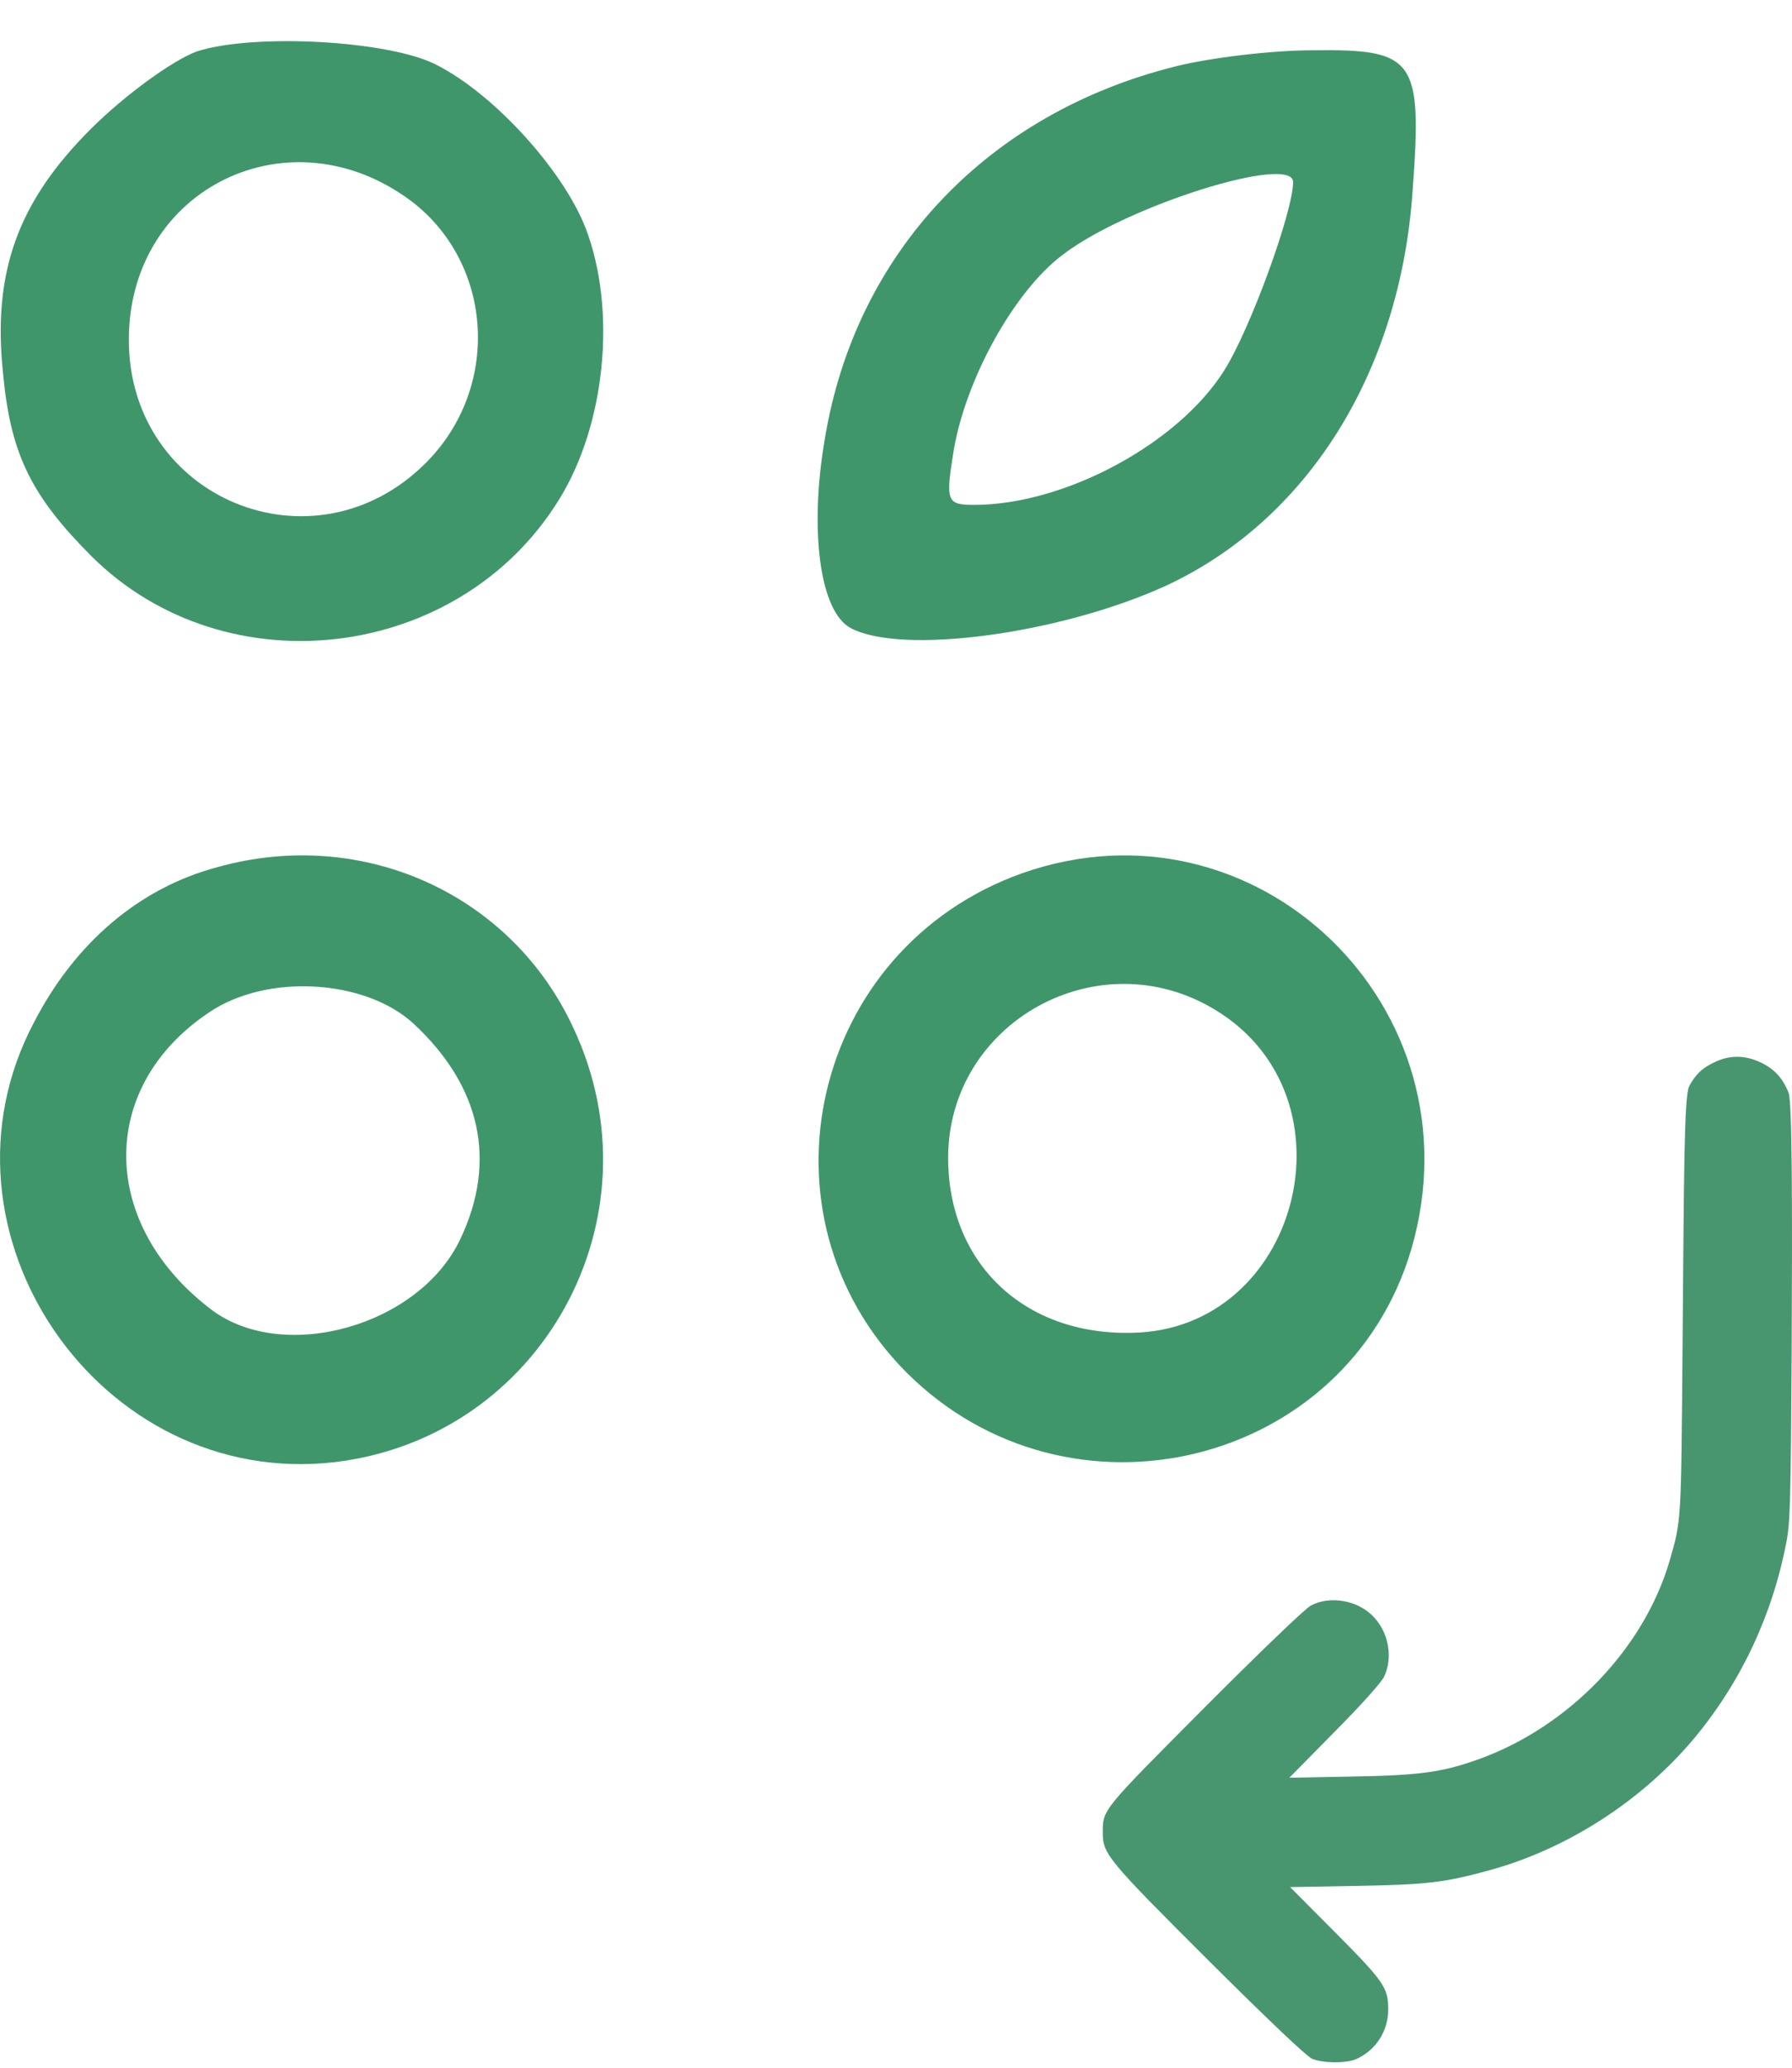 <?xml version="1.0" encoding="UTF-8"?> <svg xmlns="http://www.w3.org/2000/svg" width="39" height="45" viewBox="0 0 39 45" fill="none"><path d="M4.279 1.121C3.77 1.308 2.724 2.059 1.973 2.81C0.391 4.392 -0.172 5.92 0.069 8.146C0.23 9.888 0.686 10.8 2 12.114C4.923 15.01 9.99 14.393 12.162 10.88C13.181 9.245 13.422 6.751 12.752 4.982C12.269 3.721 10.768 2.059 9.508 1.416C8.489 0.879 5.512 0.718 4.279 1.121ZM8.971 4.392C10.741 5.759 10.902 8.441 9.266 10.076C6.826 12.516 2.804 10.854 2.804 7.395C2.804 4.097 6.317 2.381 8.971 4.392Z" fill="#40966B"></path><path d="M25.595 1.442C21.493 2.461 18.624 5.491 17.953 9.54C17.605 11.551 17.846 13.32 18.516 13.669C19.616 14.259 23.048 13.803 25.354 12.757C28.437 11.336 30.475 8.119 30.743 4.15C30.957 1.282 30.797 1.067 28.571 1.094C27.686 1.094 26.346 1.255 25.595 1.442ZM28.142 3.963C28.142 4.606 27.204 7.18 26.641 8.065C25.649 9.647 23.182 10.988 21.198 10.988C20.608 10.988 20.581 10.907 20.742 9.888C20.983 8.306 22.056 6.349 23.128 5.545C24.522 4.472 28.142 3.346 28.142 3.963Z" fill="#40966B"></path><path d="M4.735 18.871C3.019 19.326 1.625 20.533 0.74 22.249C-1.673 26.807 2.161 32.411 7.282 31.821C11.787 31.285 14.414 26.512 12.484 22.383C11.143 19.461 7.899 17.986 4.735 18.871ZM8.998 22.276C10.473 23.643 10.821 25.279 10.017 26.968C9.132 28.845 6.209 29.676 4.628 28.523C2.161 26.673 2.107 23.67 4.547 22.035C5.807 21.177 7.952 21.311 8.998 22.276Z" fill="#40966B"></path><path d="M22.244 19.005C17.659 20.64 16.318 26.432 19.723 29.864C23.262 33.403 29.322 31.928 30.716 27.183C32.245 21.927 27.338 17.208 22.244 19.005ZM26.453 21.981C29.59 23.884 28.276 28.952 24.63 29.006C22.27 29.059 20.635 27.477 20.635 25.198C20.635 22.249 23.906 20.426 26.453 21.981Z" fill="#40966B"></path><path d="M28.553 44.804C28.439 44.757 27.585 43.945 26.307 42.672C24.124 40.494 24 40.349 24 39.894C24 39.377 23.964 39.423 26.214 37.163C27.446 35.926 28.408 35.005 28.527 34.943C28.951 34.715 29.567 34.829 29.903 35.197C30.224 35.538 30.317 36.076 30.125 36.485C30.074 36.604 29.624 37.106 29.049 37.685L28.061 38.689L29.432 38.663C30.912 38.637 31.388 38.57 32.185 38.285C34.145 37.577 35.78 35.88 36.339 33.96C36.592 33.075 36.587 33.174 36.618 29.288C36.649 25.657 36.649 23.846 36.763 23.639C36.903 23.375 37.058 23.23 37.348 23.101C37.658 22.961 37.984 22.966 38.305 23.116C38.61 23.256 38.801 23.463 38.926 23.784C39.003 23.986 39.008 26.127 38.993 29.418C38.972 32.672 38.962 33.117 38.879 33.557C38.574 35.15 37.891 36.604 36.872 37.83C35.744 39.18 34.125 40.23 32.438 40.696C31.445 40.97 31.067 41.017 29.52 41.043L28.077 41.069L29.065 42.062C30.125 43.128 30.213 43.262 30.213 43.733C30.213 44.209 29.934 44.633 29.5 44.819C29.277 44.907 28.78 44.902 28.553 44.804Z" fill="#489670"></path></svg> 